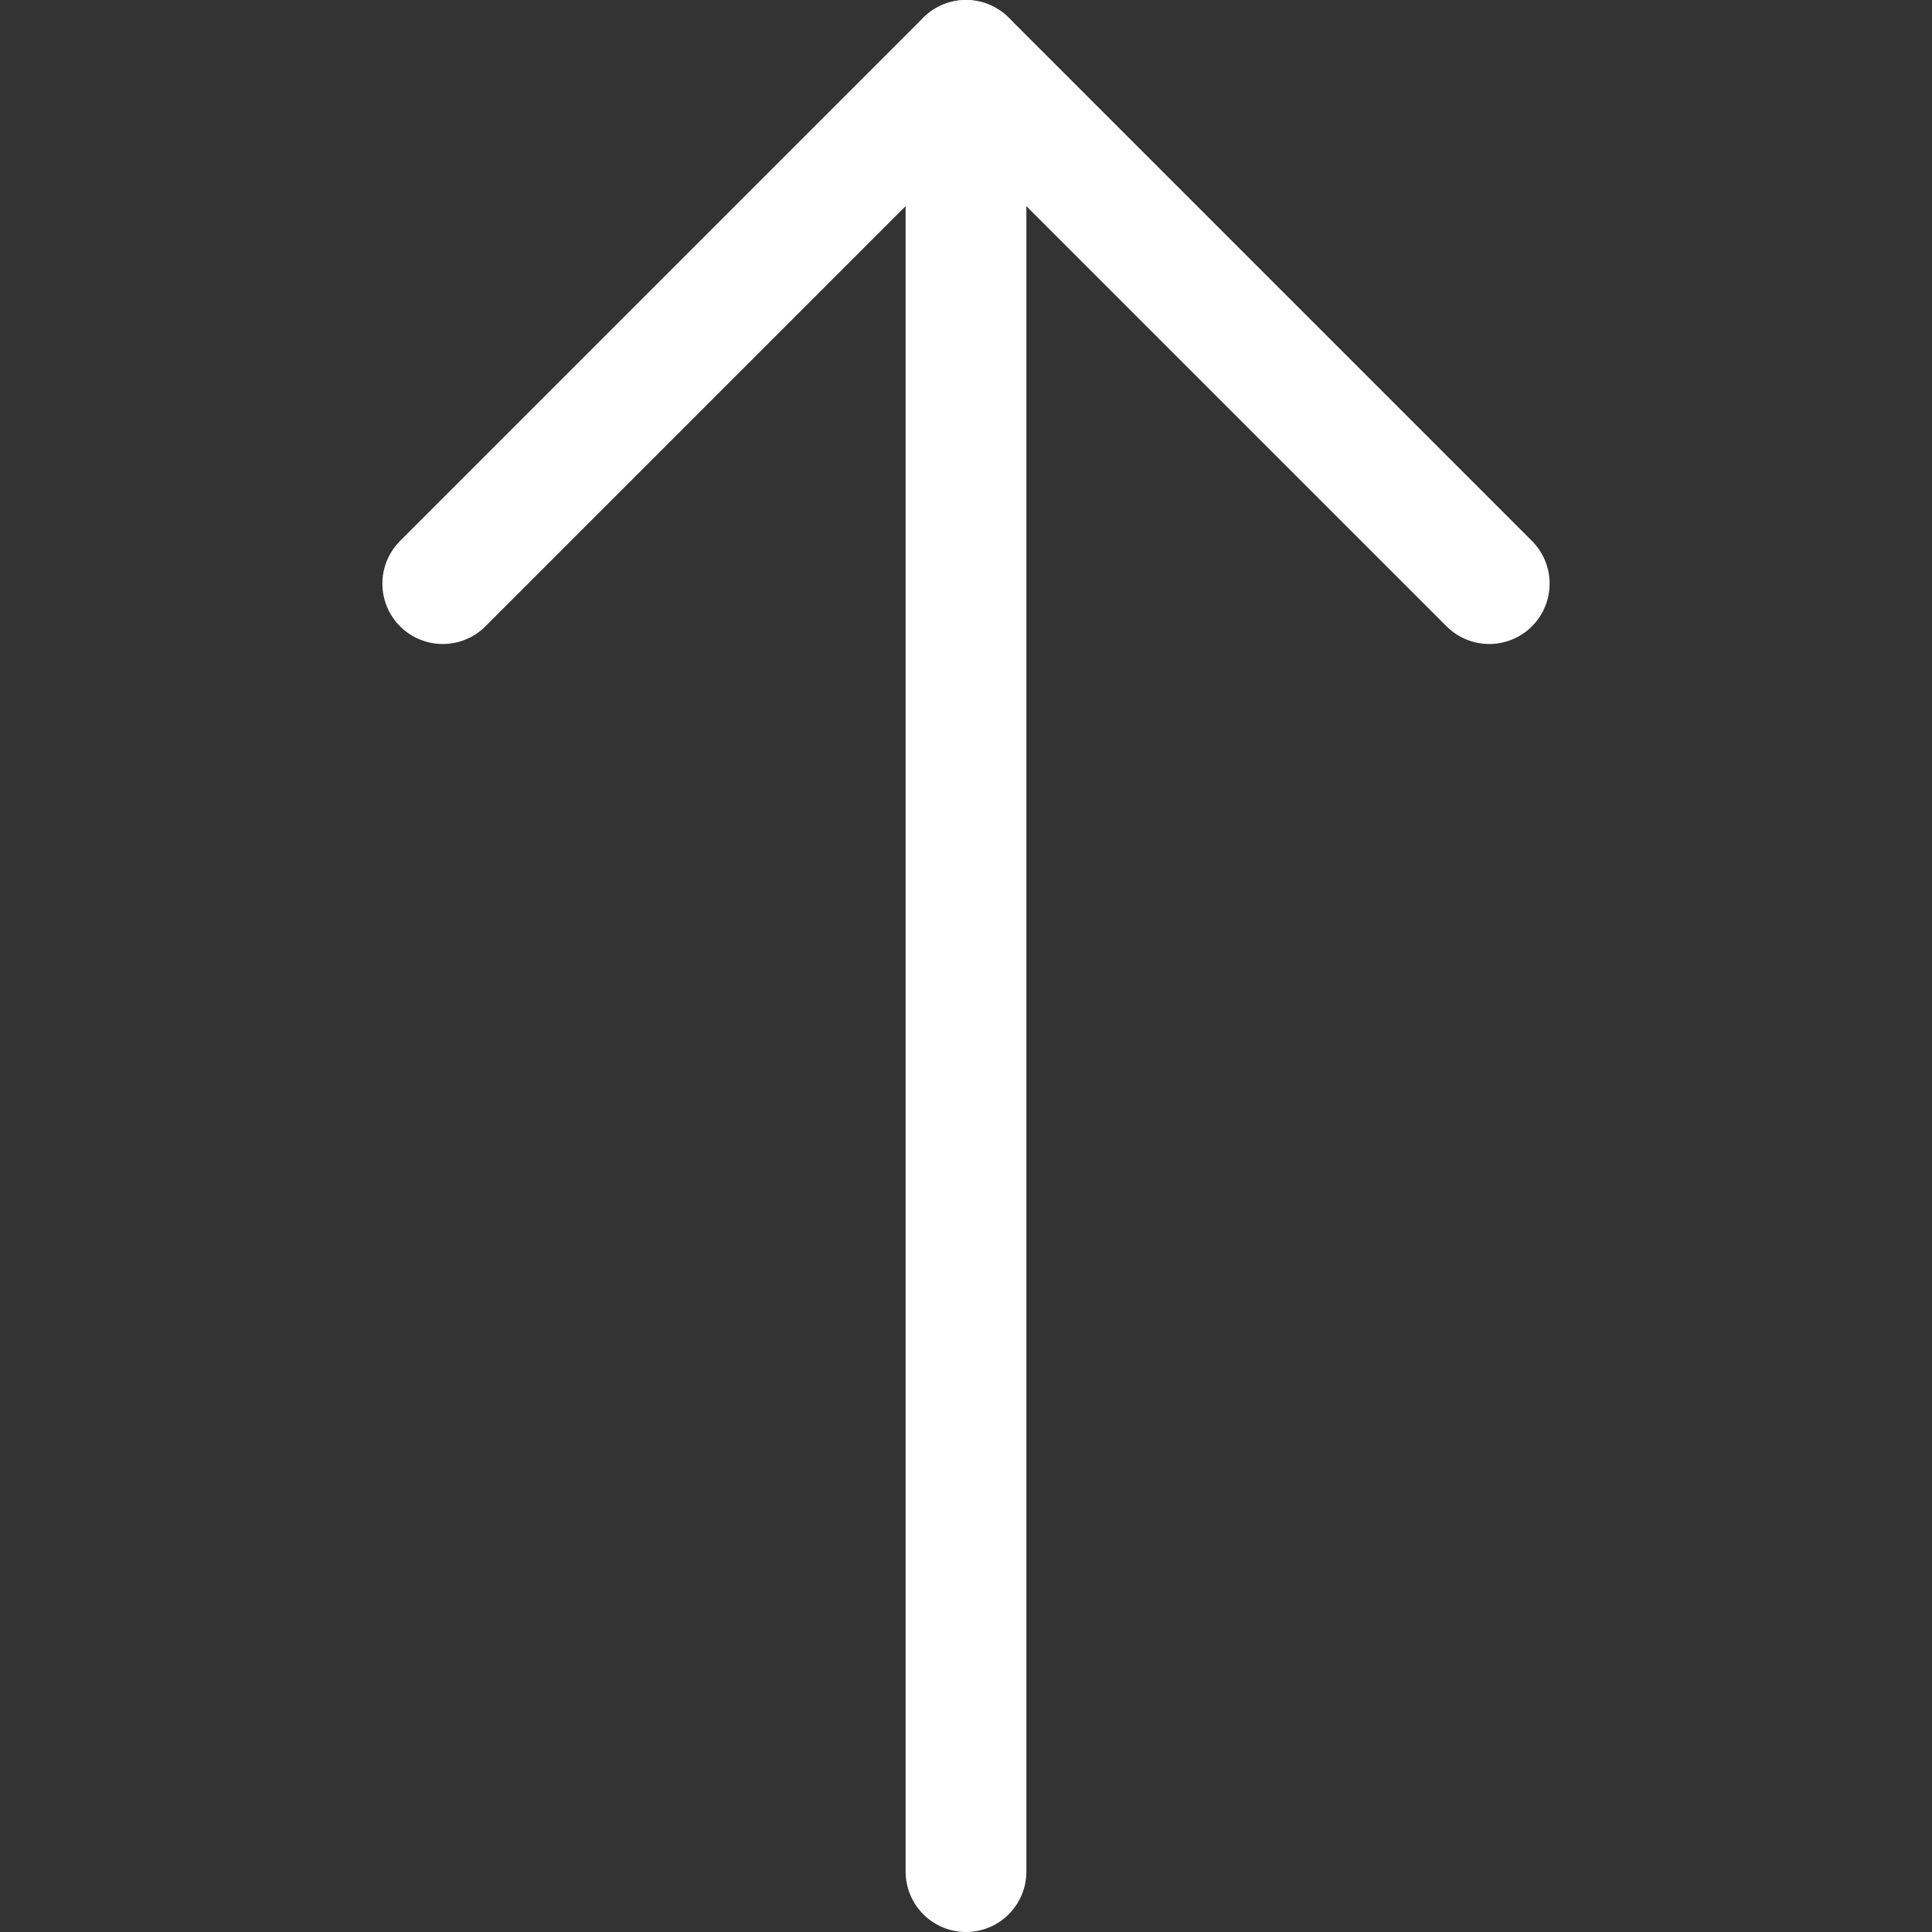 <svg width="24" height="24" viewBox="0 0 24 24" fill="none" xmlns="http://www.w3.org/2000/svg">
<rect x="0" y="0" width="24" height="24" fill="#333333" stroke="none"/>
<path d="M12 23.25L12 0.75" stroke="white" stroke-width="1.5" stroke-linecap="round" stroke-linejoin="round"/>
<path d="M18.5 7.25L12 0.75L5.5 7.25" stroke="white" stroke-width="1.5" stroke-linecap="round" stroke-linejoin="round"/>
</svg>
